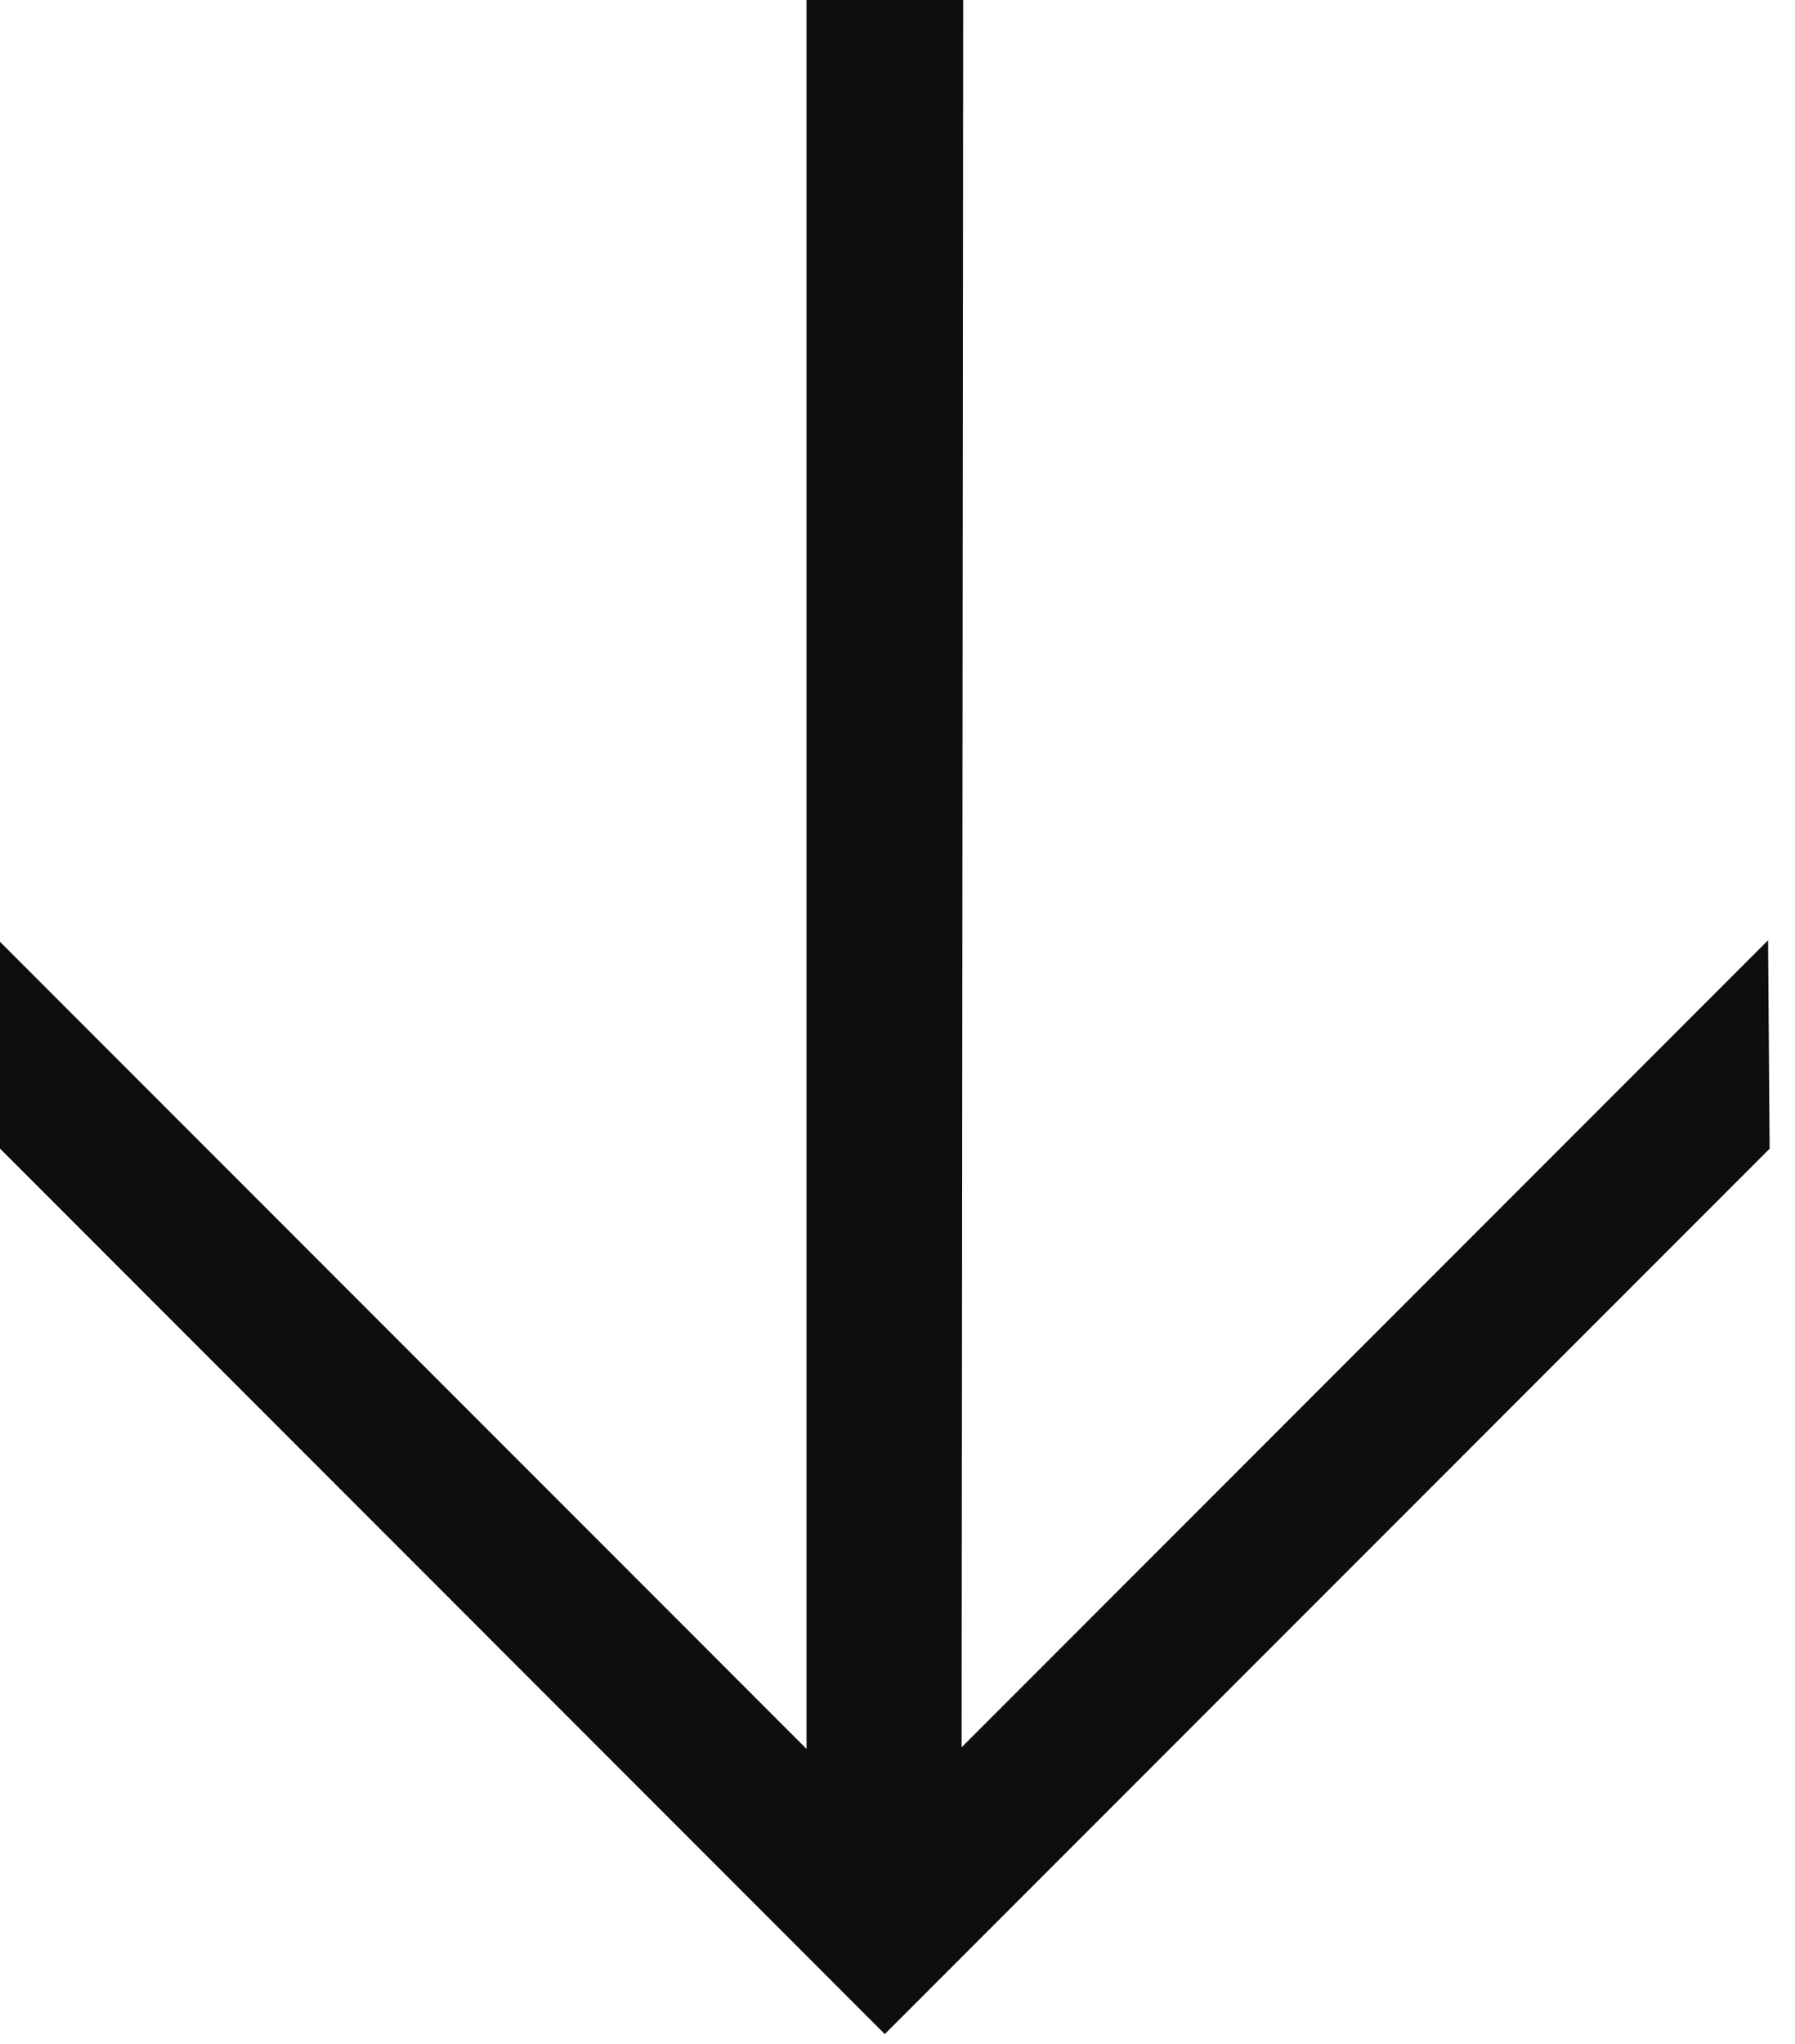 <?xml version="1.0" encoding="UTF-8"?>
<svg width="29px" height="33px" viewBox="0 0 29 33" version="1.1" xmlns="http://www.w3.org/2000/svg" xmlns:xlink="http://www.w3.org/1999/xlink">
    <!-- Generator: Sketch 51.2 (57519) - http://www.bohemiancoding.com/sketch -->
    <title>ic_arrow-down</title>
    <desc>Created with Sketch.</desc>
    <defs></defs>
    <g id="Page-1" stroke="none" stroke-width="1" fill="none" fill-rule="evenodd">
        <g id="ic_arrow-down" fill="#0E0E10" fill-rule="nonzero">
            <polygon id="Shape" points="14.295 32.842 0 18.545 0 15.206 13.03 28.237 13.03 0 15.561 0 15.536 28.211 28.565 15.181 28.59 18.547"></polygon>
        </g>
    </g>
</svg>